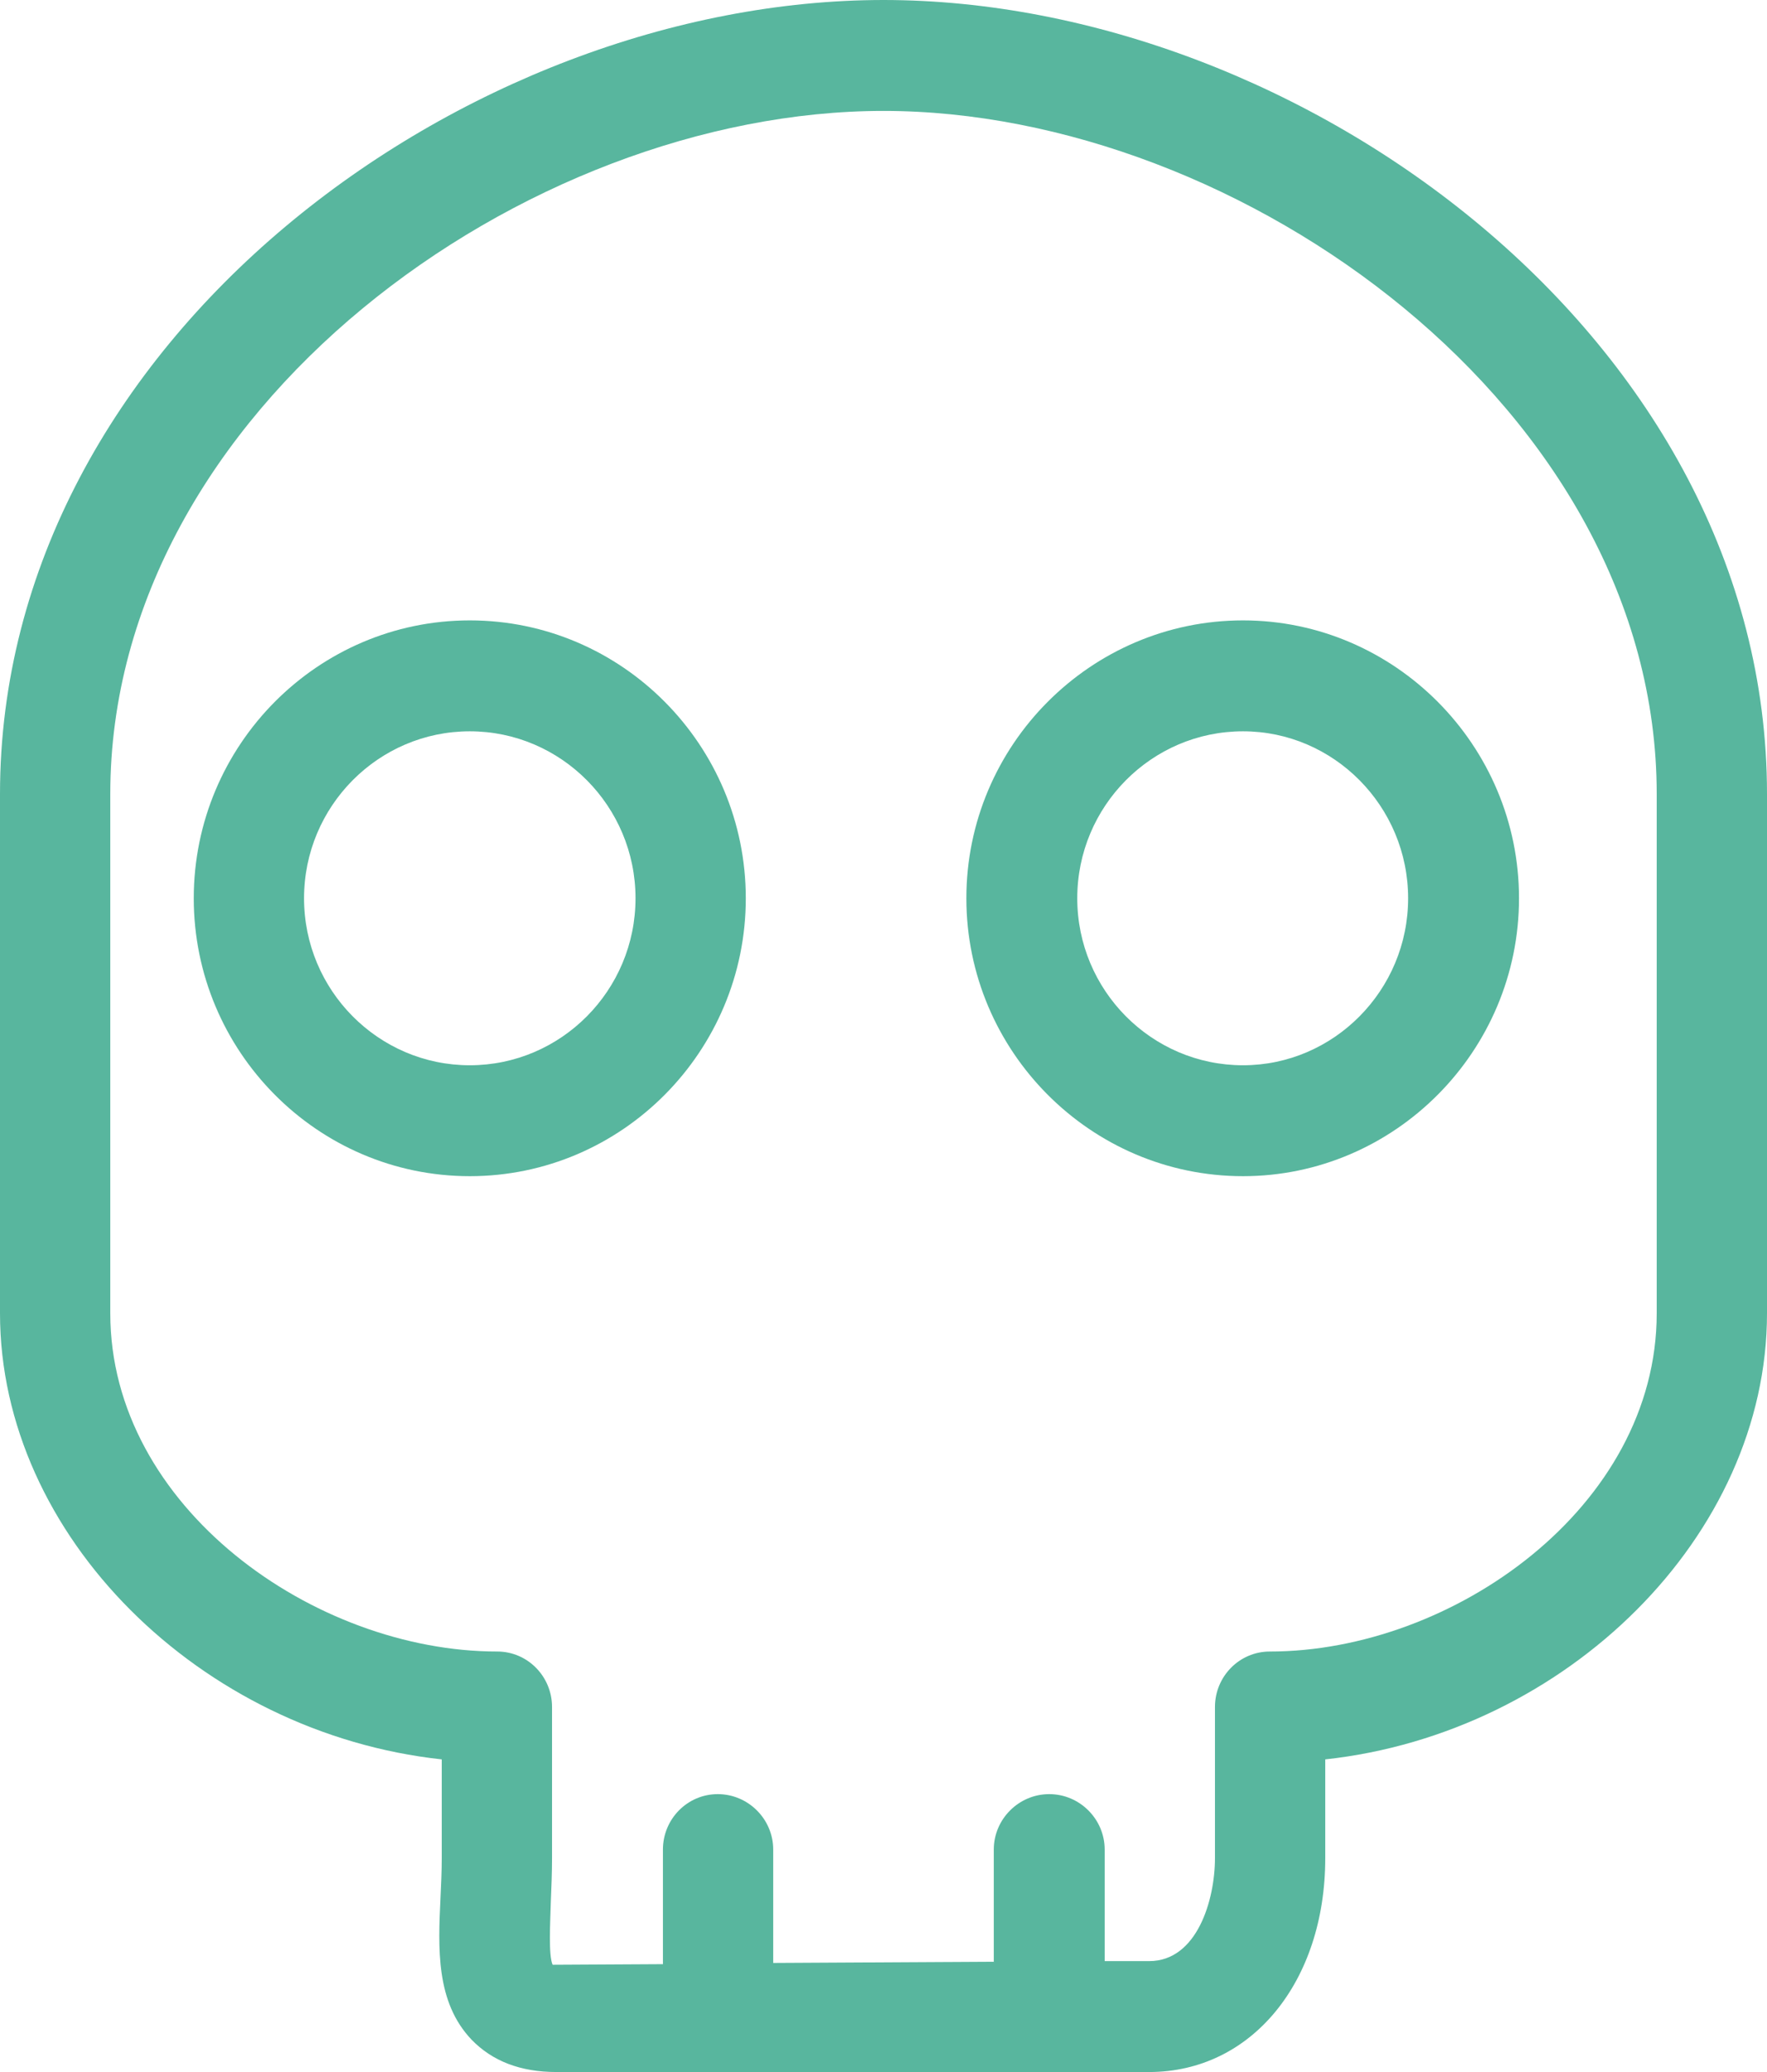<?xml version="1.0" encoding="iso-8859-1"?>
<!-- Generator: Adobe Illustrator 16.0.0, SVG Export Plug-In . SVG Version: 6.00 Build 0)  -->
<!DOCTYPE svg PUBLIC "-//W3C//DTD SVG 1.1 Tiny//EN" "http://www.w3.org/Graphics/SVG/1.1/DTD/svg11-tiny.dtd">
<svg version="1.1" baseProfile="tiny" id="Layer_1" xmlns="http://www.w3.org/2000/svg" xmlns:xlink="http://www.w3.org/1999/xlink"
	 x="0px" y="0px" width="29px" height="34px" viewBox="0 0 29 34" xml:space="preserve">
<path fill-rule="evenodd" fill="#58B69E" d="M7.71,12c1.5,0,2.72,1.23,2.72,2.74c0,1.51-1.22,2.74-2.72,2.74s-2.72-1.23-2.72-2.74
	C4.99,13.23,6.21,12,7.71,12z M7.71,19.3c2.5,0,4.53-2.05,4.53-4.56c0-2.51-2.03-4.56-4.53-4.56s-4.53,2.05-4.53,4.56
	C3.18,17.25,5.21,19.3,7.71,19.3z M20.4,12c1.49,0,2.71,1.23,2.71,2.74c0,1.51-1.22,2.74-2.71,2.74c-1.5,0-2.72-1.23-2.72-2.74
	C17.68,13.23,18.9,12,20.4,12z M20.4,19.3c2.49,0,4.53-2.05,4.53-4.56c0-2.51-2.04-4.56-4.53-4.56c-2.5,0-4.54,2.05-4.54,4.56
	C15.86,17.25,17.9,19.3,20.4,19.3z M14.5,1.82c5.87,0,12.69,4.9,12.69,11.21v8.52c0,3.18-3.35,5.55-6.35,5.55
	c-0.5,0-0.9,0.41-0.9,0.91v2.48c0,0.68-0.29,1.69-1.08,1.69h-0.73v-1.83c0-0.5-0.41-0.91-0.91-0.91s-0.91,0.41-0.91,0.91v1.83v0.01
	l-3.62,0.02v-0.03v-1.83c0-0.5-0.41-0.91-0.91-0.91s-0.9,0.41-0.9,0.91v1.83v0.05l-1.81,0.01C9,32.09,9.03,31.56,9.04,31.21
	c0.01-0.24,0.02-0.48,0.02-0.72v-2.48c0-0.5-0.4-0.91-0.9-0.91c-3,0-6.35-2.37-6.35-5.55v-8.52C1.81,6.72,8.63,1.82,14.5,1.82z
	 M18.86,34c1.68,0,2.89-1.48,2.89-3.51v-1.62C25.71,28.44,29,25.2,29,21.55v-8.52C29,5.57,21.34,0,14.5,0S0,5.57,0,13.03v8.52
	c0,3.65,3.29,6.89,7.25,7.32v1.62c0,0.21-0.01,0.43-0.02,0.64c-0.04,0.84-0.08,1.72,0.51,2.34C8.08,33.82,8.54,34,9.13,34H18.86z"/>
</svg>
